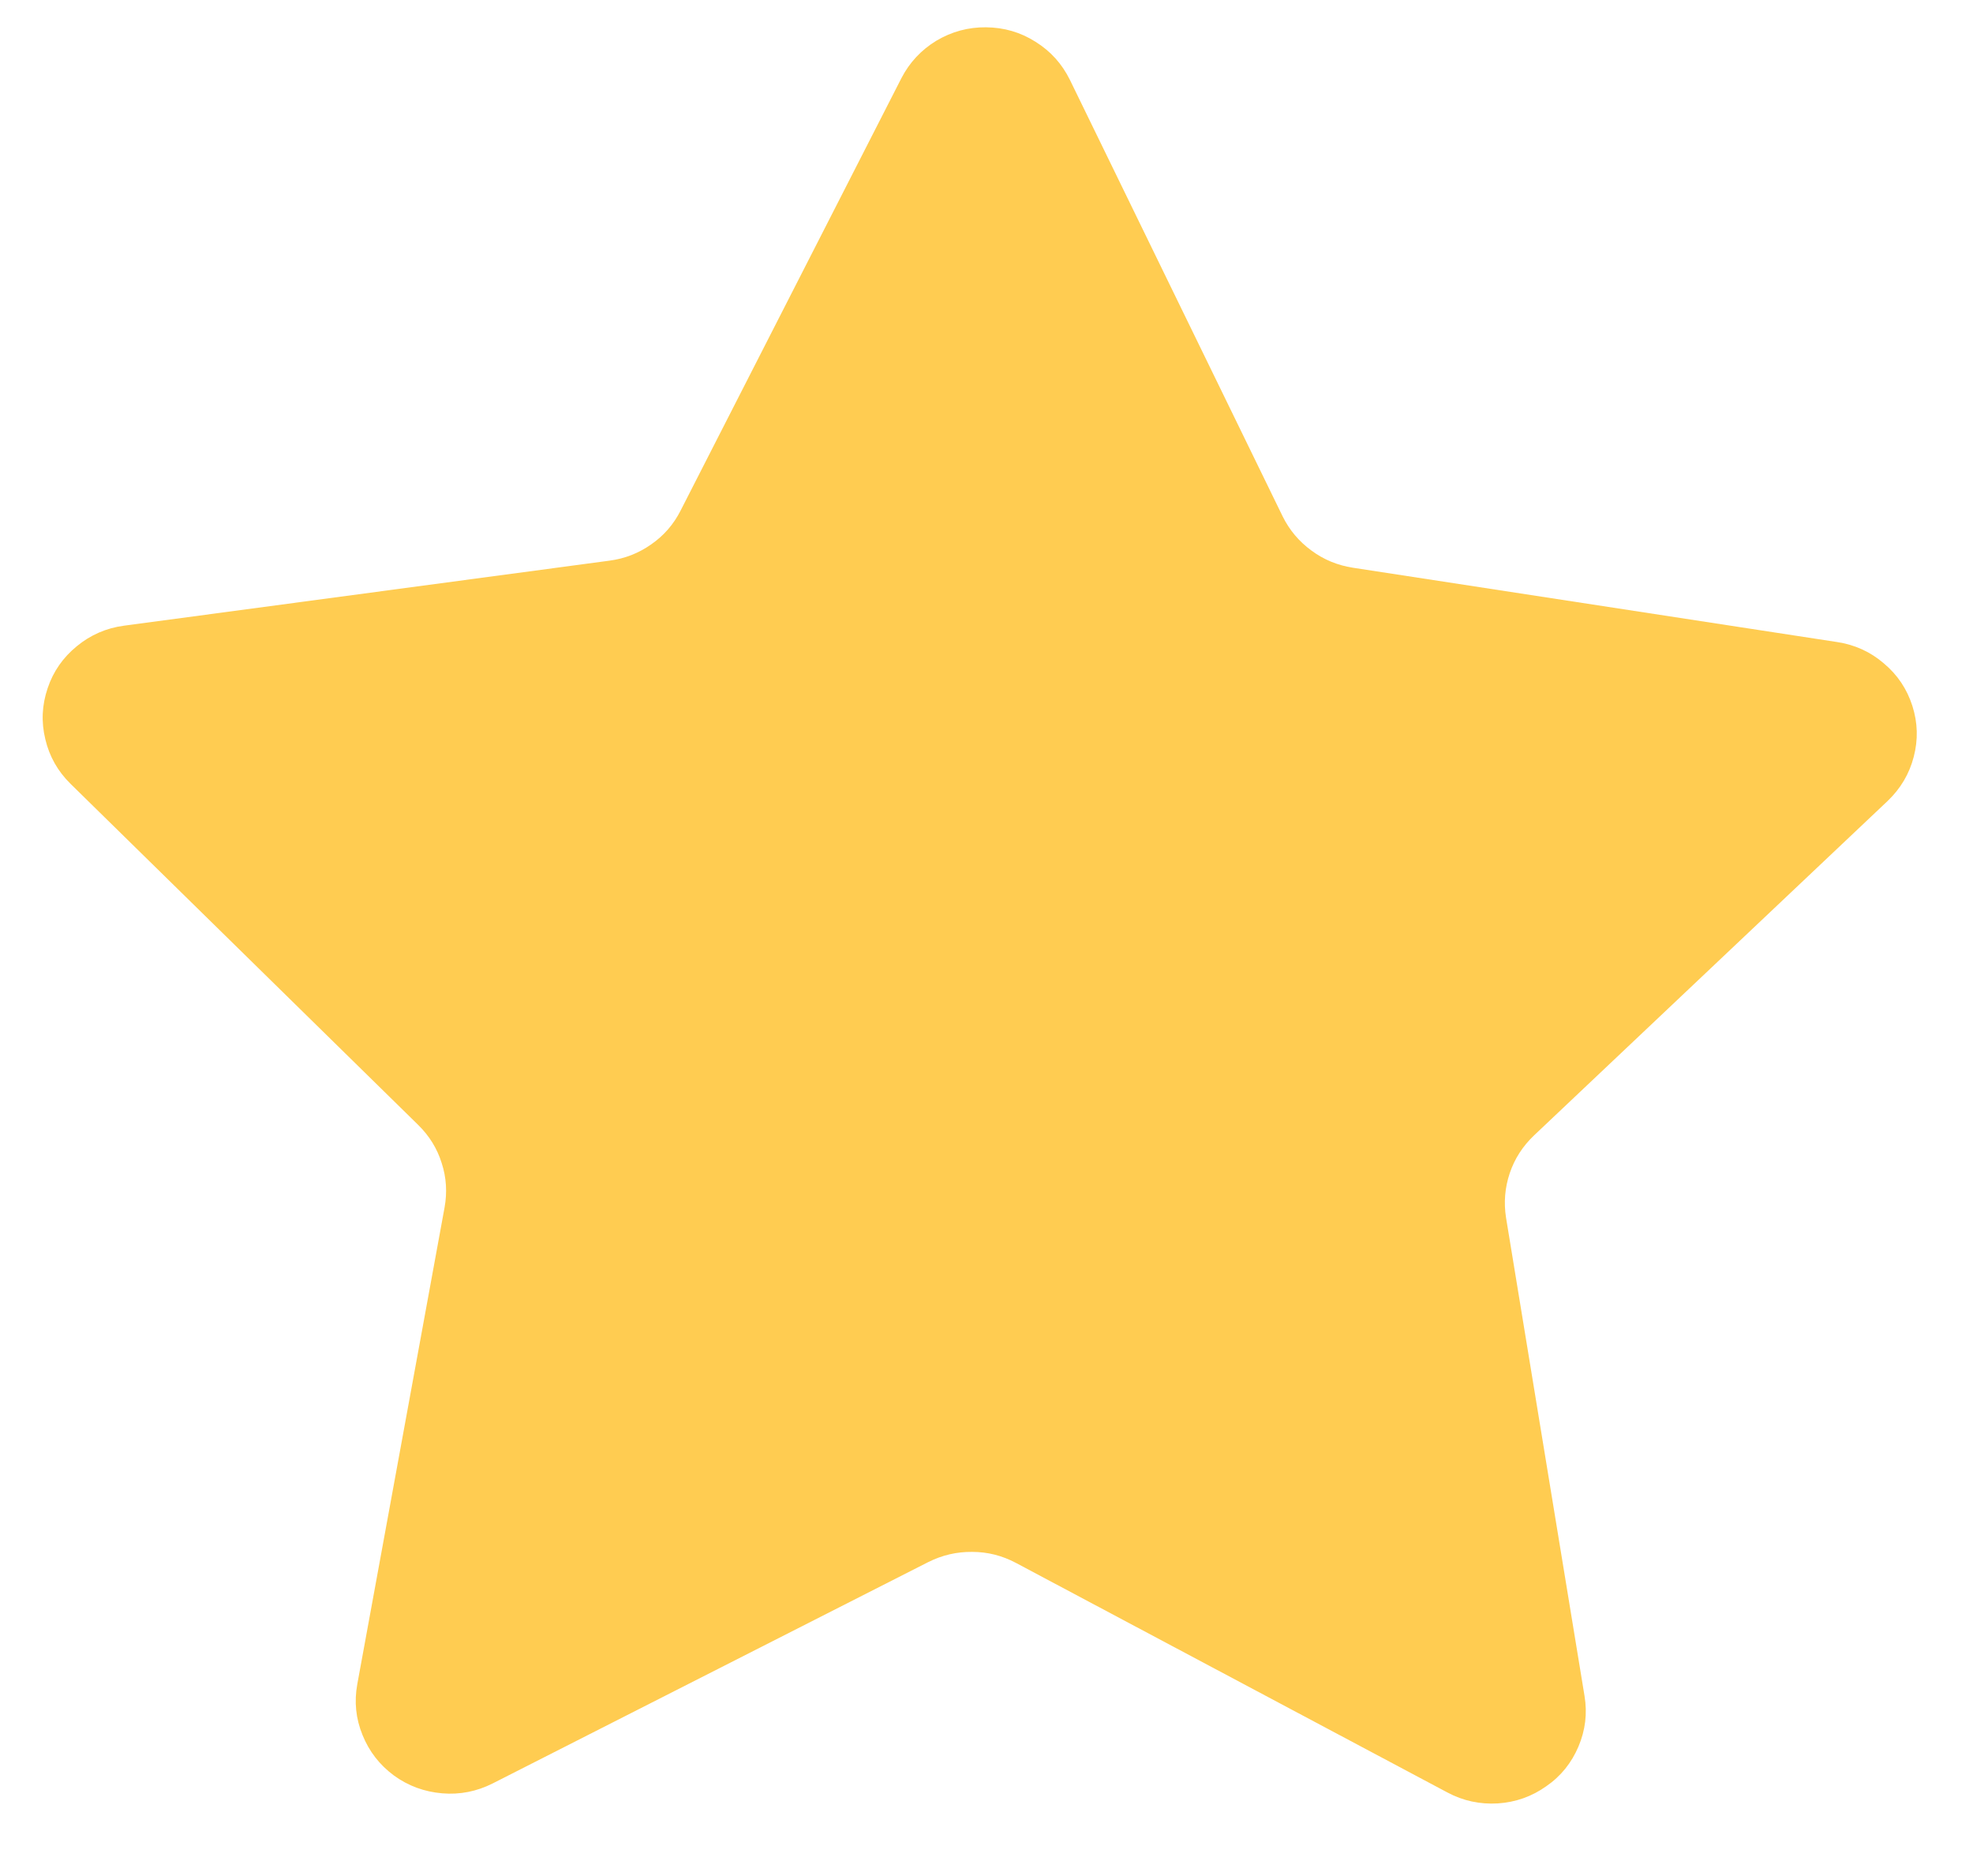 <svg xmlns="http://www.w3.org/2000/svg" xmlns:xlink="http://www.w3.org/1999/xlink" width="61" viewBox="0 0 45.75 43.5" height="58" preserveAspectRatio="xMidYMid meet"><defs><clipPath id="c30079d792"><path d="M 0.137 0 L 45 0 L 45 42 L 0.137 42 Z M 0.137 0 " clip-rule="nonzero"></path></clipPath><clipPath id="e9970d8ce5"><path d="M 1.266 0 L 44.996 1.184 L 43.871 42.691 L 0.141 41.508 Z M 1.266 0 " clip-rule="nonzero"></path></clipPath><clipPath id="be6b521af8"><path d="M 1.266 0 L 44.996 1.184 L 43.871 42.691 L 0.141 41.508 Z M 1.266 0 " clip-rule="nonzero"></path></clipPath><clipPath id="c89254b3f5"><path d="M 1.266 0 L 44.996 1.184 L 43.871 42.691 L 0.141 41.508 Z M 1.266 0 " clip-rule="nonzero"></path></clipPath></defs><g clip-path="url(#c30079d792)"><g clip-path="url(#e9970d8ce5)"><g clip-path="url(#be6b521af8)"><g clip-path="url(#c89254b3f5)"><path fill="#ffcc51" d="M 33.562 41.562 L 23.555 36.238 C 23.238 36.07 22.902 35.984 22.543 35.984 C 22.184 35.98 21.848 36.059 21.527 36.219 L 11.426 41.352 C 11.055 41.539 10.664 41.617 10.254 41.582 C 9.84 41.547 9.465 41.41 9.133 41.168 C 8.801 40.922 8.559 40.609 8.406 40.23 C 8.25 39.848 8.211 39.457 8.285 39.051 L 10.309 27.996 C 10.371 27.648 10.352 27.305 10.242 26.969 C 10.137 26.629 9.953 26.336 9.699 26.086 L 1.633 18.172 C 1.34 17.883 1.145 17.539 1.051 17.141 C 0.953 16.738 0.973 16.348 1.105 15.957 C 1.234 15.57 1.461 15.246 1.781 14.984 C 2.098 14.723 2.465 14.562 2.875 14.508 L 14.133 13 C 14.488 12.953 14.809 12.828 15.102 12.621 C 15.395 12.418 15.621 12.156 15.781 11.84 L 20.902 1.812 C 21.09 1.449 21.359 1.16 21.711 0.945 C 22.066 0.734 22.449 0.629 22.863 0.633 C 23.281 0.637 23.66 0.746 24.012 0.969 C 24.363 1.188 24.625 1.48 24.809 1.852 L 29.742 11.973 C 29.898 12.289 30.121 12.555 30.41 12.766 C 30.695 12.977 31.016 13.109 31.371 13.164 L 42.598 14.887 C 43.008 14.949 43.371 15.113 43.684 15.383 C 44 15.648 44.219 15.977 44.344 16.367 C 44.469 16.758 44.48 17.152 44.375 17.551 C 44.273 17.945 44.07 18.285 43.773 18.57 L 35.566 26.332 C 35.309 26.578 35.121 26.867 35.008 27.203 C 34.895 27.539 34.867 27.883 34.922 28.234 L 36.742 39.324 C 36.809 39.727 36.762 40.117 36.602 40.496 C 36.441 40.875 36.195 41.184 35.855 41.418 C 35.52 41.656 35.145 41.789 34.73 41.816 C 34.316 41.84 33.93 41.758 33.562 41.562 Z M 33.562 41.562 " fill-opacity="1" fill-rule="nonzero"></path></g></g></g></g></svg>